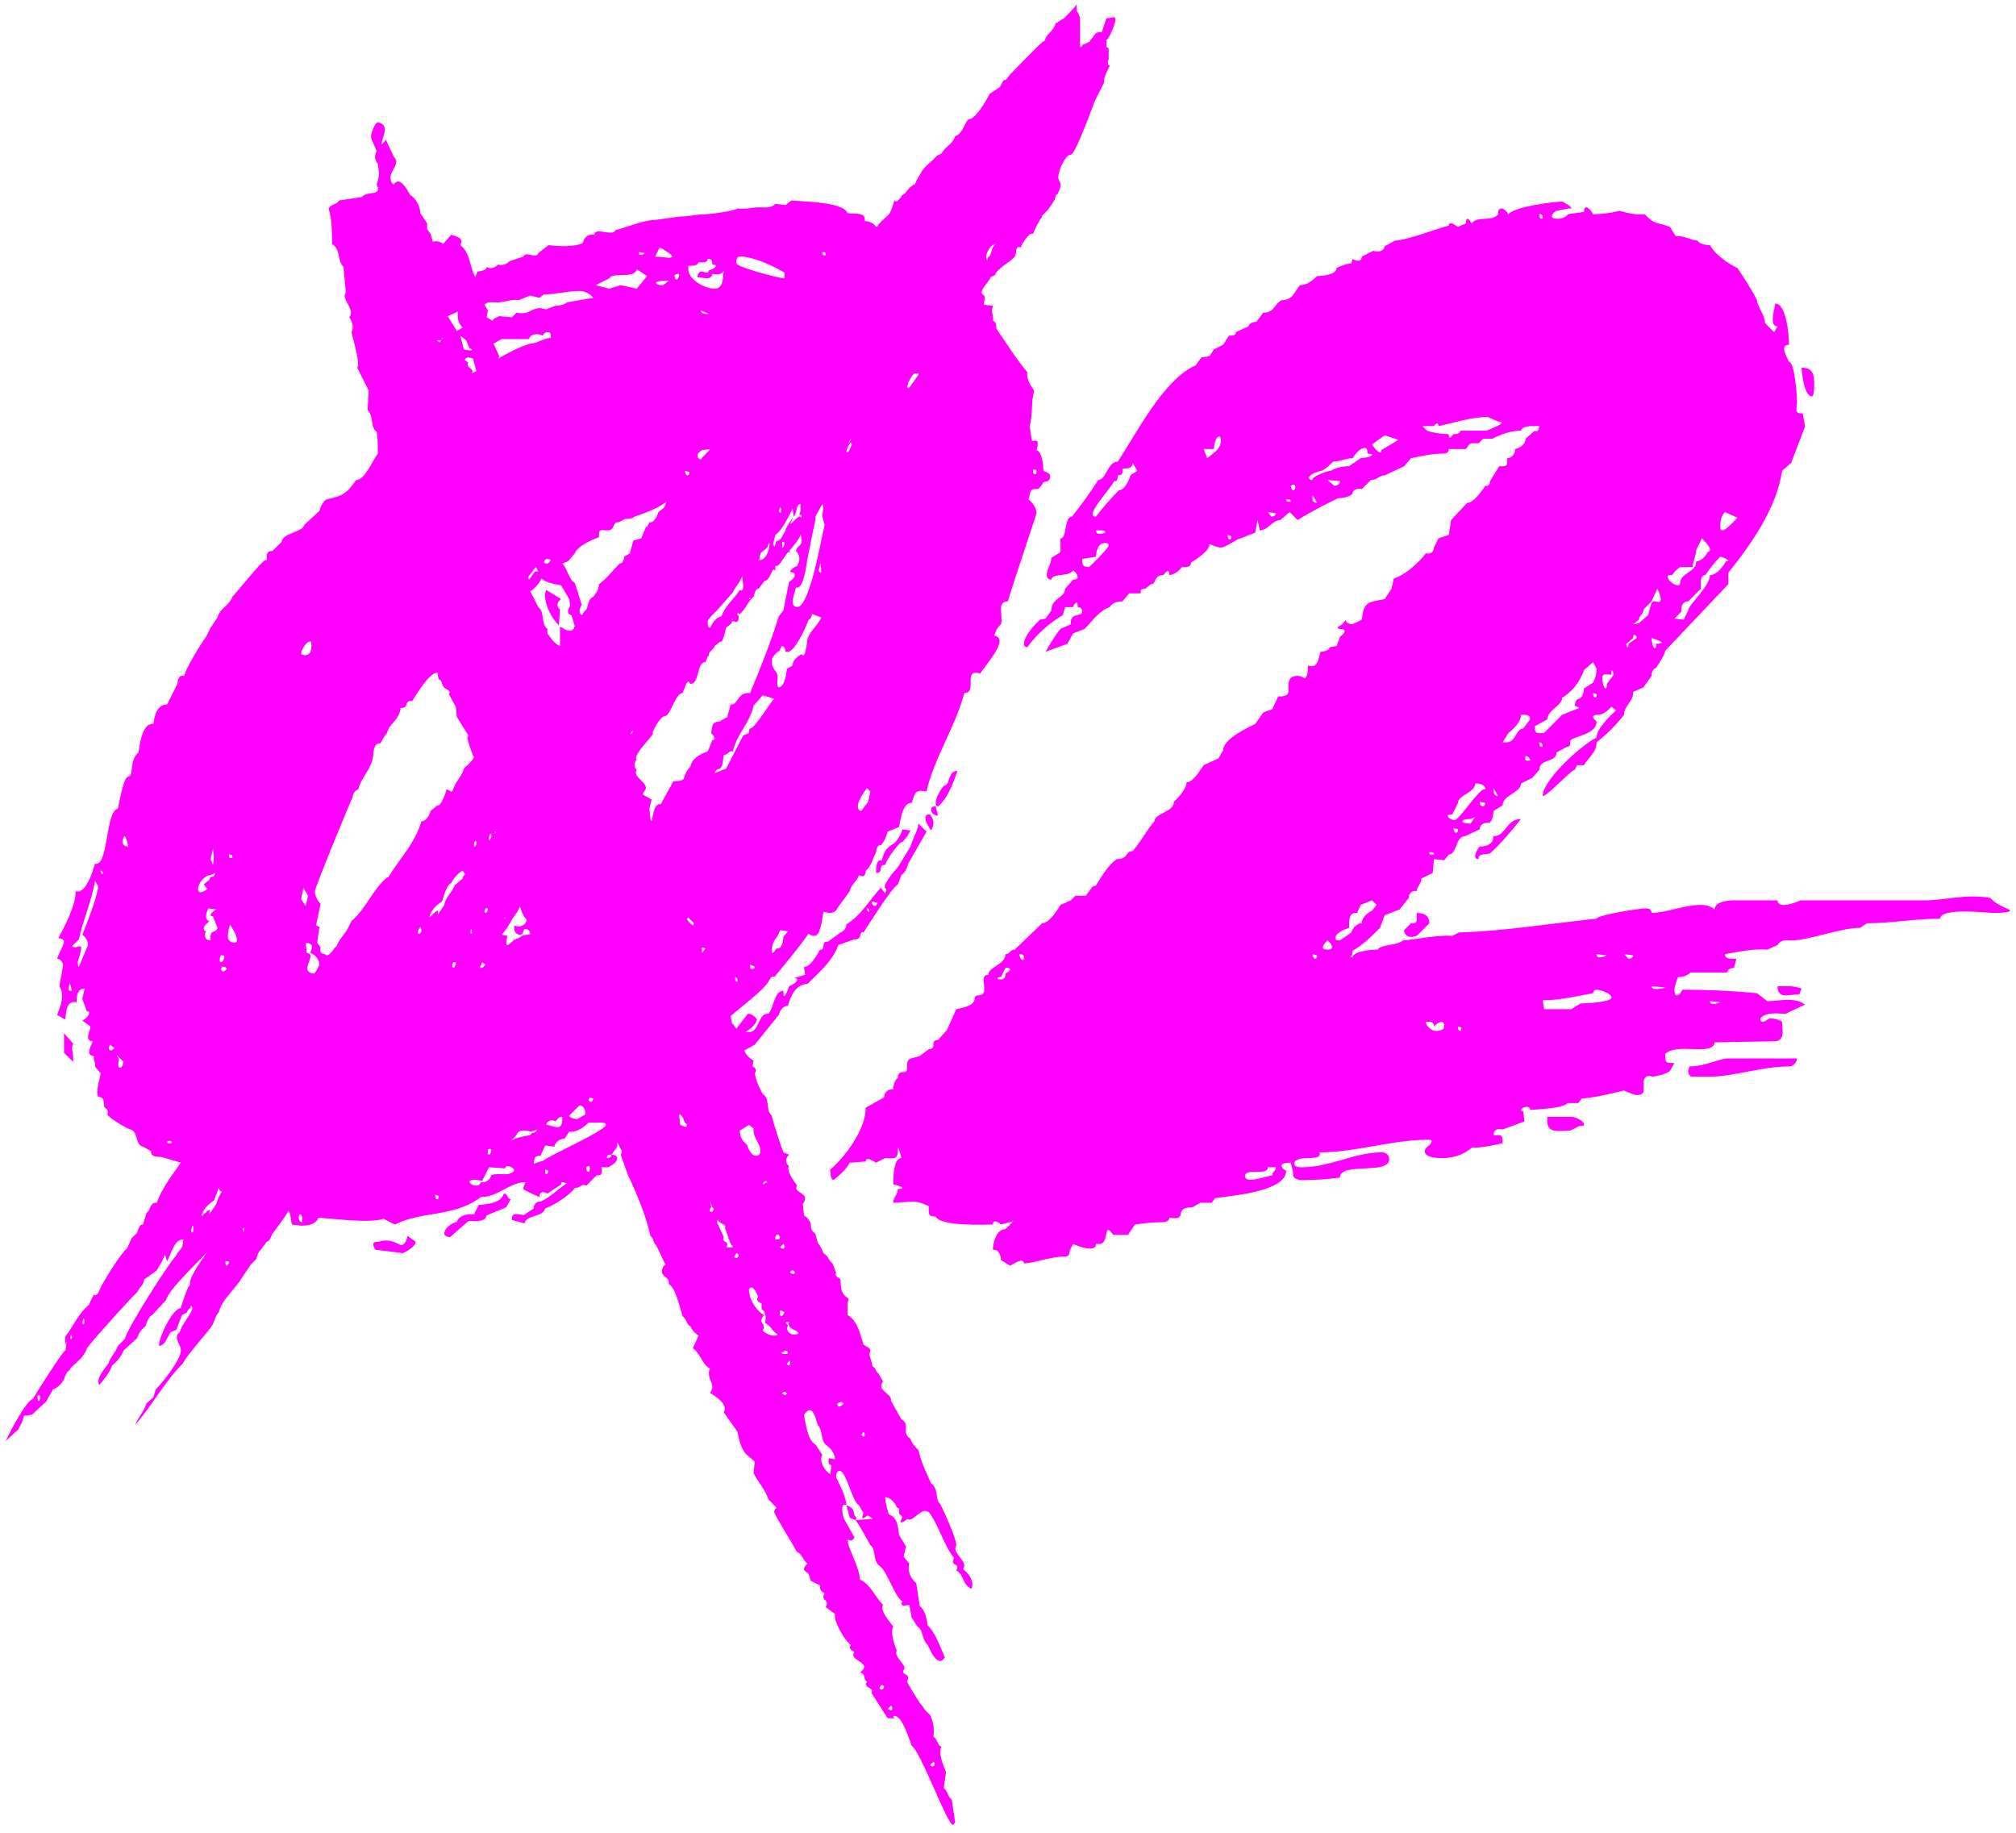 <?xml version="1.0" encoding="UTF-8"?> <svg xmlns="http://www.w3.org/2000/svg" width="220" height="200" viewBox="0 0 220 200" fill="none"><path d="M92.361 164.25C91.611 163.875 91.986 165.5 92.111 165.75L93.236 167.75C93.236 167.875 92.986 168.125 92.861 168.125L92.486 168C92.486 168.875 93.736 170.875 93.861 172.375C94.986 172.875 95.486 174.25 96.361 175.125C95.986 175.75 97.111 177 97.486 177.5C97.111 178.125 97.611 179.5 97.861 180.125C97.486 180.875 99.111 181.75 98.611 182.25C98.361 182.75 99.111 182.625 99.111 183.125L98.986 183.5C98.986 183.625 100.486 186.125 100.736 186.25C100.861 186.625 101.236 186.875 101.486 187.125C101.861 187.875 101.986 188.75 101.861 189.5C102.361 189.875 102.236 190.375 102.736 190.625C102.361 191.375 102.986 192.75 103.236 193.375L102.986 195.125C103.486 195.5 103.361 196 103.861 196.375L104.236 198.875C104.111 199 104.111 199.125 103.986 199.125C103.361 199.125 100.486 191.125 99.486 190.5C99.236 189.875 98.486 187.25 97.611 187.25H97.486C97.486 187.375 97.611 187.5 97.736 187.5H96.861L95.111 184.75C95.361 184.125 94.486 184.25 94.486 183.75L94.611 183.5C94.111 183.25 94.611 182.75 93.861 182.5C95.361 181.375 92.486 181.25 93.236 180.25C92.986 180.125 92.736 180 92.736 179.75L92.861 179.5C92.236 179.125 91.111 177.125 91.111 176.375V176.125L90.111 175.375C90.611 174.5 89.486 174.75 89.986 173.875C89.736 173.75 89.486 173.5 89.486 173.25V173L88.486 172.5L88.236 171.75C88.111 171.625 87.736 171.375 87.736 171.25C87.736 171 87.986 170.75 88.111 170.625C87.611 170.25 87.486 169.5 86.986 169.375C86.736 168.875 84.486 165.25 84.486 165C84.486 164.875 84.611 164.625 84.736 164.5L83.861 163.625C83.486 162.5 82.736 161.75 82.236 160.75L82.361 159.5L81.361 158.625C80.861 158 80.611 157 80.486 156.25L78.986 154.125C79.486 153.25 78.111 152.375 77.486 152C78.111 151.125 77.361 150.75 77.361 149.875C77.361 149.75 77.361 149.5 77.486 149.375C76.611 148.875 76.486 147.75 75.611 147.125L76.236 145.75C75.861 145.5 75.486 145.125 75.361 144.75C74.861 144.5 74.986 144 74.486 143.625C74.236 142.875 73.736 140.5 72.986 140.125C73.111 139.375 72.236 139.375 72.236 138.75C72.236 138.5 72.361 138.125 72.611 138L71.611 135.875C71.236 135.625 71.361 135.125 70.986 134.875C70.486 132.625 69.486 130.25 68.486 128.125L67.736 126L67.861 125.75V125.625L67.361 124.625V125.125L66.736 126C66.986 126 67.361 126.125 67.361 126.375C67.361 126.875 66.611 127.25 66.361 127.375H65.611C65.736 127.625 65.736 128.25 65.361 128.25H65.111L63.986 129.375C63.361 129.125 63.486 129.625 62.736 129.625C62.111 130.5 60.486 131.5 59.486 131.875C59.236 132.875 57.486 132.5 57.236 133.5L55.861 133.125C55.861 132.875 55.861 132.5 56.236 132.5C56.486 132.5 56.861 132.5 57.111 132.625L58.236 131.875C58.236 131.5 58.486 131.125 58.861 131.125H58.986C60.111 130.625 60.861 129.75 61.861 129.125L61.361 129C61.236 129 61.236 129.125 61.236 129.25L59.736 130.25C59.361 130 58.861 130 58.861 130.625C58.611 130.5 57.111 129.875 57.111 129.75C57.111 129.5 57.236 129.25 57.361 129C55.611 129 54.361 130.625 52.486 130.625C49.486 132.875 45.986 132.125 43.111 133.625L41.861 133C40.486 133.5 36.361 133 34.736 132.875C34.486 133.625 33.611 133.75 32.861 133.75L31.861 133.625C31.736 133.25 31.736 132.375 31.486 132.125C30.986 133 30.361 133.75 29.736 134.625C29.611 134.75 29.486 135.5 29.111 135.5L28.361 136.5C28.236 136.5 27.986 137.25 27.986 137.375L27.361 138L26.361 139.5C25.611 140.75 24.236 141.75 23.861 143.25C23.486 143.5 23.361 144.5 22.986 144.875C22.736 145.25 20.111 148.25 19.986 148.75C17.986 150.75 16.611 153.375 14.736 155.5C15.111 154.625 15.736 154 15.986 153.125L16.736 152.5L16.986 151.625C17.736 150.875 19.736 148.375 19.736 147.375C19.736 146.75 19.111 146.25 19.361 145.625L19.611 145.375C19.861 144.5 20.611 143.75 20.986 142.875C20.986 142.75 20.986 142.5 20.861 142.5C20.861 142.5 20.736 142.75 20.736 142.875C20.736 142.5 20.361 143.25 20.361 143.25L19.861 143.5L19.236 145.125L18.611 145.375L17.986 146.5C17.861 146.625 17.611 146.875 17.361 146.875V146.75C17.361 145.875 18.861 142.75 19.736 142.75C19.736 142.625 20.486 140.375 20.611 140.375C20.736 140.375 20.736 140 20.736 139.875C20.861 139.125 21.986 137.5 22.611 136.625C21.361 138 18.486 140.625 18.111 141.875L16.611 143.5C16.236 143.625 15.986 144.375 15.861 144.75C15.486 145 15.111 145.5 14.986 146L13.486 147.375C13.236 148 12.736 148.625 12.236 149C11.986 149.75 11.361 150.5 10.861 151.125C10.736 151 10.736 150.875 10.736 150.75C10.736 150.125 11.486 149.25 11.861 148.75C11.986 148.125 12.611 147.625 12.861 146.875L13.611 146.125C13.986 144.75 18.486 137.75 19.236 137C19.486 136.375 19.986 136.375 19.986 135.375C19.986 135.25 20.111 135.25 19.986 135.25C18.986 135.25 18.736 136.75 18.236 137.625L17.986 136.875C17.861 137.5 17.361 138.125 17.111 138.625L15.736 139.625C15.611 140.375 15.236 140.375 14.986 141C14.736 141.125 9.986 146.375 9.486 147.125C9.111 148.375 7.736 149 7.611 149.5C7.236 149.75 7.111 150.125 6.986 150.5C6.736 151 6.236 151.5 5.736 151.625C5.611 152.125 5.236 152.375 5.111 152.875L3.486 154.375L2.611 154.5C2.486 155.125 2.236 155.5 1.986 156L0.611 157.25C1.111 156.25 2.736 153 3.611 152.625C4.111 151.75 6.736 147.625 7.111 147.375C7.236 147.125 7.236 146.75 7.236 146.5V146.375L7.111 146.875V145.875C7.986 144.75 8.611 143.25 9.736 142.375C9.861 141.875 10.111 141.625 10.236 141.25C10.486 141.625 10.861 140.875 10.861 140.75C11.236 139.875 13.361 136.5 13.861 136.25L14.361 135.125L14.986 134.5C14.986 134.375 15.236 133.625 15.486 133.625H15.611L15.986 132.375L16.236 132.125C16.361 131.875 16.486 131.25 16.986 131.25H17.111C17.611 129.75 18.861 128.125 19.736 126.875L17.611 126.25C17.236 126.25 16.486 126.25 16.486 125.75V125.625L15.611 125.125C14.736 125 15.111 123.5 14.236 123.25C13.736 123.125 11.736 121.875 11.736 121.625C11.861 120.75 11.361 121.125 11.361 120.625C11.361 119.25 10.611 120.125 10.611 119.25C10.611 118.5 10.861 117.875 10.986 117.125L10.361 116.375C10.486 116 10.236 115.875 10.236 115.5V115.25C9.236 115.125 9.986 114.125 10.111 113.625C9.861 113.625 9.611 113.5 9.611 113.25C9.611 112.75 9.861 112.375 9.861 112L8.986 111.375C9.236 111.25 9.736 110.875 9.736 110.5C9.736 110.375 9.611 110.375 9.486 110.375L8.986 109L9.236 107.875C8.486 107.875 8.361 108.625 8.361 109.25V109.375C7.236 109.125 7.236 110.375 7.111 111.25L6.236 110.75C6.611 109.75 7.111 108.625 6.486 107.625L6.861 105.5C6.986 105.125 6.611 104.625 6.236 104.625C6.361 104.125 6.986 103.125 6.986 102.75C6.986 102.5 6.611 102.375 6.361 102.375C6.986 101.25 8.361 98.625 8.236 97.25C9.361 97.625 10.111 95.125 10.361 94.25C11.861 94.625 11.486 88.5 12.861 88.25C12.986 87.75 13.486 84.75 13.986 84.75C14.611 84.75 14.111 82.875 15.111 82.125C15.236 81.375 15.486 79 16.611 79H16.736C16.861 78.125 17.111 76.875 18.236 76.875L19.361 74.625C19.361 74.375 19.486 73.75 19.861 73.75H20.111C20.236 73 21.986 70.125 22.486 69.5L22.986 68.5L23.736 67.375C23.986 66.375 24.986 66.125 25.361 65.125C25.736 64.75 28.611 61.125 28.986 61.125H29.111V60.5C29.236 60.25 29.361 60.125 29.611 60.125H29.736L30.736 59.125C30.861 58.125 32.986 58.125 33.236 57.25L34.861 55.75C34.986 55.25 35.236 54.75 35.611 54.5C37.361 54.125 37.861 53.875 38.861 52.375C39.736 52.5 40.736 50.125 41.236 49.5C41.236 48.75 41.236 47.875 41.111 47.125C40.361 46.625 40.861 45.5 40.111 44.75L40.236 42.625L38.986 40.125C39.361 39.75 38.486 36.875 38.361 36.25C38.611 35.75 38.486 35.125 38.111 34.625C38.736 33.875 37.611 33 37.611 32.25L37.736 31.875L37.486 29.125C36.736 28.375 37.236 27.25 36.236 26.625C36.236 25.375 36.236 24 35.861 22.75C36.111 22.25 36.736 22.375 36.986 21.875L39.486 21.5C40.111 20.75 41.736 21.5 41.111 20.125C41.236 19.75 41.361 19.25 41.361 18.875L41.236 17.875C40.861 17.5 40.861 16.875 41.111 16.5C40.986 16.125 40.486 15.25 40.486 14.875C40.486 14.625 40.861 13.375 41.236 13.375C41.611 13.375 41.986 13.625 41.986 14.125C41.986 14.5 41.861 14.875 41.736 15.25L41.611 15.75C41.736 15.75 41.986 15.375 42.111 15.25L42.986 17.125C43.111 17.25 43.236 17.375 43.236 17.625C43.236 18.25 42.611 18.75 42.611 19.375C42.611 19.75 42.736 20 42.986 20.125C43.611 19.125 44.486 20.75 44.736 21.25C45.361 21.625 45.861 22.5 45.861 23.25L46.611 24.375V25L46.986 25.5L47.236 26.375C47.611 26.25 48.111 26.375 48.361 26.625L49.236 25.625C49.611 25.75 50.361 25.875 50.361 26.375L50.236 26.75C51.361 27.625 51.236 29.125 51.861 30.25L52.111 29.625C52.361 29.625 53.111 29.5 53.111 29.125C53.486 29.375 53.986 29.25 54.361 28.875C54.736 29 55.236 28.875 55.611 28.5L57.111 28C57.111 27.875 57.361 27.75 57.486 27.75C57.861 27.75 58.611 28.125 58.736 27.625L59.861 26.75C60.736 26.875 62.736 27 63.611 26.5C63.736 25.875 64.236 25.5 64.861 25.625C64.861 25.25 65.236 25.25 65.486 25.25C65.736 25.25 67.111 25.625 67.111 25.125C68.236 24.875 70.236 24 71.486 24L74.236 23.625C75.236 23.625 76.111 23.375 76.986 23.375C77.611 23.375 80.236 23 80.486 22.75C81.361 22.875 81.986 22.625 82.861 22.625C83.486 22.625 84.111 22.75 84.611 22.25L85.736 22.375L86.361 21.875C87.486 22 91.986 22 92.486 23.25C92.986 23.375 94.361 23.125 94.361 23.875V24.125C94.861 24.125 95.361 24.375 95.611 24.75C95.736 24.75 95.861 24.625 95.861 24.5C97.111 23.125 96.986 23.875 97.611 21.875L97.861 22L98.361 21.5C98.236 21.375 98.736 21.125 98.736 21.125L99.236 20.5L99.736 20.125C99.861 20.25 99.986 19.75 99.986 19.75L100.486 18.875C100.861 18.125 101.736 17.625 102.236 17L102.736 16.75C103.236 15.875 103.861 15.875 104.236 14.875C105.236 14.5 105.361 12.875 105.861 13C106.611 12.75 107.611 11 107.986 10.25L109.111 9.5C109.236 9.375 109.486 8.5 109.736 8.75L110.236 8.125C110.236 8.125 113.361 4.875 113.861 4.5C113.986 4.625 114.111 4.125 114.111 4.125C114.361 3.625 114.861 3.5 115.236 2.5H115.361L115.486 2.375L116.111 2C116.236 1.875 117.236 0.875 117.486 0.5V1.25C117.611 1.125 117.736 1.75 117.861 1.875V5.125C118.111 5.125 118.111 4.875 118.236 4.75V4.875L118.986 4.5V4.375C119.611 3.75 119.361 3.5 120.236 3.5L120.736 2L121.611 1.875C121.736 2 121.736 2 121.736 2.125C121.736 2.5 121.111 4.125 120.736 4.375V5.125L120.986 5.25V6.5C120.861 6.625 120.861 7 120.986 7.125H121.111C120.986 7.5 120.361 8.5 120.486 9L119.486 11C119.361 11.25 117.361 16.875 116.861 16.875C116.236 16.875 115.486 18.625 115.486 19.375C115.486 19.875 116.111 19.875 115.361 21.25H115.236L115.111 21.75C114.736 22.375 114.361 23 113.736 23.5V23.625C113.361 24.125 112.986 24.875 112.736 25.5H112.486C111.986 25.875 111.611 26.5 111.361 27C110.736 26.75 110.986 27.625 110.736 28C110.236 28.625 109.236 29 108.611 29.875V30L108.111 30.25C107.861 30.875 107.111 31.375 107.111 32L107.486 32.375L107.361 33.25L108.361 33.375C108.111 34.125 108.361 34.125 108.361 34.625V35C108.736 35.125 108.736 35.625 108.736 35.875C109.861 37.5 110.861 39.125 112.111 40.625C111.986 41.375 112.486 42.125 112.861 42.625C112.486 43.875 112.736 45.25 112.361 46.5L112.611 48.125C112.736 48.125 113.236 48 113.236 48.25C113.236 48.625 113.236 48.875 113.111 49.125C113.736 49.25 113.861 50.875 113.861 51.375C114.111 51.5 114.611 51.625 114.611 52C114.611 52.25 114.486 52.375 114.361 52.5L113.861 52.625C113.736 52.875 113.486 53.25 113.236 53.375C112.236 53.25 112.486 53.875 112.236 54.5C112.736 54.875 113.111 55.5 113.111 56C113.111 56.125 110.236 64.625 109.986 65.625C109.361 65.625 109.236 66 109.236 66.5C109.236 67 109.361 67.625 109.236 68.125C108.861 68.375 108.611 69 108.486 69.375C110.361 69.625 107.236 72.875 106.986 73.5C104.986 72.875 106.736 75.625 105.236 75.625C104.236 79.375 101.861 82.875 101.111 86.375C99.861 86.125 99.861 86.5 99.486 87.625C98.486 87.5 98.236 89.625 98.111 90.25L96.861 90.75C96.736 91.25 96.486 91.875 96.111 92.25C95.736 92.125 95.611 92.75 95.611 93C95.236 93.625 95.111 94.5 94.486 95C94.486 95.25 94.361 95.625 94.111 95.625L93.736 95.5C93.486 96.25 92.861 96.5 92.736 97.25L91.361 99.125C91.236 99.5 90.861 99.625 90.486 99.625L89.861 99.5C89.736 100 89.611 102.125 88.861 102.125C88.611 102.125 88.361 102 88.236 101.875C87.111 103.5 85.736 105.125 84.486 106.625C84.236 106.375 83.986 106.875 83.861 107.125C83.111 108.25 80.861 109.875 79.736 110.875L79.861 111.625L80.361 112.25L81.611 110.625C81.986 110.625 82.361 110.875 82.611 111.25C82.486 111.875 81.736 112.375 81.361 112.625H81.736C82.861 112.625 82.736 110.625 83.736 110.625H83.861C84.486 109.875 84.486 108.125 85.486 108.125V108.25C85.486 109.375 85.986 108 86.111 107.625C86.361 107.5 86.986 107.25 86.986 106.875C86.986 106.75 86.736 106.75 86.611 106.75L87.861 106.375L87.736 105.5C88.361 105.625 89.236 104.125 89.486 103.625C90.111 103.75 89.611 102.75 90.236 102.75H90.361L91.736 101.75C92.111 101.625 92.361 101.25 92.361 100.875C93.986 99.875 94.861 98.25 96.111 96.875L96.611 97.5L96.736 97C95.986 96.875 97.736 94.875 97.986 94.625L99.361 92.375C99.611 91.5 100.111 90.75 100.236 89.875L101.111 90.75L99.111 94.25C98.986 94.75 98.736 95.25 98.361 95.5L97.986 96.5C97.111 97.125 94.986 100.625 94.236 101.75C93.736 101.5 94.111 102.5 93.361 102.5H93.236L91.486 103.125C90.861 104.875 89.361 106.125 88.111 107.375C86.861 107.375 86.236 108.75 85.986 109.75C85.486 109.75 85.111 110.25 84.986 110.75L82.361 114L81.236 114.625C81.361 115.125 81.861 115.5 82.236 115.75L82.111 116.375C82.236 116.375 82.486 116.625 82.486 116.75C82.486 116.875 82.486 117 82.361 117.125C82.486 117.875 82.861 118.75 83.236 119.375C84.111 120 83.486 121.125 84.236 121.75C84.236 122.125 85.361 125.5 85.486 125.75L86.111 126C85.736 126.375 85.611 126.875 86.111 127.25C85.736 127.75 86.736 129 86.986 129.375C86.861 129.5 86.861 129.75 86.986 129.875C87.236 130.125 87.861 130.375 87.861 130.75C87.861 131 87.736 131.25 87.611 131.375L87.736 132.625C88.111 132.875 88.486 133.25 88.486 133.75C88.486 134.125 88.611 134.375 88.986 134.625L89.236 135.625C89.486 135.875 89.736 136.375 89.861 136.75C90.486 137.125 90.361 137.5 90.861 137.875L91.236 138.875C90.986 139.375 91.736 139.375 91.736 139.75C91.736 141.75 92.611 141.375 92.611 141.875L92.486 142.125V143.5C93.611 144.125 93.861 145.625 94.236 146.75C94.486 146.875 94.986 147.125 94.986 147.375L94.861 147.75L95.236 149.125C95.611 149.25 95.486 149.625 95.861 149.875L96.361 150.75C95.611 151.75 97.236 152 97.236 152.75V152.875L98.361 154.875C98.611 155 98.861 155.25 98.861 155.625C98.861 156.25 98.736 156.625 99.361 157C99.486 157.5 99.861 157.875 100.236 158.25C100.486 159.5 101.111 160.75 101.611 161.875C102.486 162.5 101.986 163.625 102.611 164.125C102.986 164.875 104.361 167.875 104.361 168.625C103.861 169.375 105.236 170.125 105.236 170.875L105.111 171.25C105.611 171.625 106.111 172.25 106.111 172.875C106.111 173 106.111 173.25 105.986 173.375C104.986 172.875 105.236 171.875 104.361 171.375C104.736 170.625 103.986 170.875 103.986 170.375L104.111 170C102.986 168.625 102.486 166.5 101.361 165L100.986 164.875C100.236 164.875 99.611 166.125 98.986 165.75C98.861 165.875 98.611 166.125 98.361 166.125C98.111 166.125 98.486 165.625 98.486 165.5C98.361 165.375 98.111 165.25 98.111 165.125C98.111 164.75 98.236 164.625 97.861 164.5C97.736 164 97.111 163.375 96.611 163.375V163.5C96.611 164 96.861 164.75 96.986 165.25C97.986 165.625 97.986 166.625 98.111 167.5L98.861 168.75L98.611 169.875L99.236 170.625C98.986 171.375 99.361 172.25 99.986 172.75L100.361 175.25C100.986 175.75 101.111 176.625 101.236 177.375C101.986 178 102.736 180 103.111 180.875C102.986 181 102.861 181.25 102.611 181.25C101.986 181.25 101.486 180 101.236 179.5C100.611 179 100.736 177.75 100.111 177.5L99.486 176.5L99.236 175.125C99.111 175.125 98.361 175.375 98.361 175L98.486 174.75C97.611 174.25 96.861 171.5 95.986 170.875C95.236 170.375 95.611 169 94.986 168.625C94.486 167.75 93.986 166.75 93.361 165.875L92.736 165.625L92.361 164.25ZM35.486 104.125L35.611 104.25C36.111 104.25 36.361 103.5 36.736 103.25C36.861 102.75 37.611 101.875 37.861 101.5L38.361 100.5C39.986 99.125 40.611 97.125 42.236 95.75H42.361C43.736 93.5 45.236 92.125 45.986 89.625C46.486 89.625 46.861 89 46.986 88.5L47.736 87.875C48.111 88.125 48.736 86.25 48.736 86.125L49.236 86.375H49.361C49.486 86 49.736 85.375 49.986 85.125C50.236 84.625 50.486 84.5 50.611 83.875C50.986 83.5 51.486 83.125 51.736 82.625C51.611 82.625 50.986 80.625 50.986 80.5L51.111 80.25L49.861 78.25L49.736 77.125L48.986 75.75C49.236 75.5 48.861 75.25 48.611 75.125C48.111 74.875 48.361 74.25 47.861 74.125L47.736 73.375C46.736 73.5 45.486 75.75 44.986 76.5C44.111 76.375 44.611 77.25 43.861 77.25H43.736C43.486 78.75 42.486 78.875 42.236 80C41.861 80.375 41.736 80.75 41.486 81.125C40.861 81 40.736 82 40.736 82.375C40.611 83.875 39.361 84.875 39.111 86.125C38.736 86.25 38.486 86.625 38.486 87C38.361 87.125 34.361 96.875 34.361 97.25C34.361 97.75 34.611 98.25 34.986 98.625L34.486 101L34.861 101.125L34.611 102.875L34.986 103.375C34.861 103.75 34.986 104.125 35.486 104.125ZM80.486 67.125C80.736 67.125 80.611 67.875 80.361 67.875C80.236 67.875 79.736 67.625 79.861 68L79.236 68.5C79.111 69 78.861 70.25 78.611 70L77.986 70.5C77.986 70.75 77.361 71.125 77.361 71.375C77.361 71.5 77.361 71.625 77.236 71.625L76.986 72.25C75.986 72.25 76.361 74.625 75.361 74.625C75.236 74.625 75.236 74.375 75.111 74.375C74.986 74.375 74.736 74.875 74.736 75L74.486 75.625C73.736 75.625 73.111 78.125 72.611 78.125C72.111 78.125 71.361 79.5 71.236 79.875V80.125L70.736 80.75C70.861 80.625 68.986 82.625 69.486 82.875C69.361 83 69.236 83.25 69.236 83.5C69.236 83.75 69.361 83.875 69.486 84C68.986 84.75 70.486 85.25 70.486 86C70.486 86.25 69.986 86.625 70.236 86.75L71.111 87.25L70.861 88.25L70.986 89.375L71.111 89.625C71.236 89.125 71.361 87.75 71.986 87.75H72.111L73.486 85.25C73.861 85.25 74.361 85.25 74.611 85C74.736 84.5 74.986 84 75.361 83.625C75.486 82.75 76.486 82.25 77.236 82L77.736 80.75C77.861 80.75 77.986 80.75 77.986 80.625C77.986 80.375 77.736 80.125 77.611 80C77.736 79.375 77.611 78.75 78.486 78.75L79.361 78.25L79.736 76.875C80.486 77 80.486 75.625 81.611 75.625H81.861C82.986 72.875 84.111 70.125 84.986 67.25L85.486 66.625L86.111 63.5C86.361 63.375 86.736 63 86.736 62.75C86.736 62.375 86.236 62.5 86.236 62.375C86.236 62.125 86.736 61.875 86.986 61.75C87.111 61.5 87.236 61.25 87.236 61C87.236 60.625 87.111 60.375 86.861 60.125C86.986 59.5 87.486 59.625 87.486 59L87.361 58.25C87.486 58.5 86.361 59.875 86.111 60.125C86.236 60.25 86.111 60.375 85.986 60.25L85.111 61.5L84.861 61.75H84.611V62.25L84.361 62.125C84.236 62.375 83.861 63.375 83.486 63.375C83.361 63.375 82.861 64.25 82.736 64.25C82.486 64.25 82.361 64.625 82.236 65.125C81.611 65.625 81.361 66.5 80.736 67C80.611 67.125 80.611 66.875 80.611 66.875H80.486V67.125ZM61.986 61.25L61.361 61.5C61.986 62.125 61.986 63.125 62.736 63.625L63.486 66C63.236 66.375 63.111 66.875 63.486 67.125L63.861 66.625C64.111 66.5 64.111 66 64.236 65.75C64.361 65.125 64.861 65.25 64.986 64.75C65.236 64.625 65.361 64 65.361 63.75C66.236 63.125 66.861 62.25 67.611 61.5C67.986 61.5 68.111 61 68.111 60.75L68.736 60.375L69.111 59L69.986 58.75L70.486 57.5H70.611L70.861 57C71.361 57.125 71.736 56.25 71.861 55.875L72.486 55.375L72.736 54.75C71.736 55.5 70.361 56 69.236 56.375C68.986 56.625 68.486 56.625 68.236 56.625L67.486 57C66.861 56.875 67.111 57.875 66.361 57.875C65.486 57.875 65.361 57.625 65.361 58.625C64.611 58.875 62.986 59.625 62.736 60.375L61.986 61.25ZM59.111 63.125C58.861 63.625 58.361 64.25 57.861 64.5L58.736 66.25C59.486 66.75 58.986 68.125 59.736 68.625V69.125C60.111 69.625 60.486 70.25 61.111 70.5V68.375C61.611 68.625 62.111 69.125 62.611 68.625C62.611 68.5 62.611 68.375 62.736 68.375L62.361 67.125C62.236 67.125 61.986 67 61.986 66.75C61.986 66.5 62.111 66.25 62.236 66.125L62.111 65.375L61.236 63.875C60.611 63.75 59.611 63.625 59.111 63.125ZM54.236 33C53.861 33 53.111 32.875 52.861 33.25L53.236 33.875L53.111 34.625L53.736 35C53.861 34.75 54.236 34.625 54.486 34.5L55.861 34.625L56.361 34.125C57.861 34.375 57.861 33.625 58.986 33.625L59.611 33.75L60.611 33.375C60.986 33.375 61.611 33.25 61.861 33L64.736 32.5C64.361 32 63.736 31.75 63.236 31.75C61.986 31.75 60.611 32.125 59.361 32.125L58.861 32.5L57.861 32.25L56.611 32.75C55.736 32.625 55.111 33 54.236 33ZM89.861 55.25L89.736 55L88.986 56.375C88.986 56.875 88.861 57.375 88.736 57.875L88.111 61C87.986 61.625 87.736 64.125 86.986 64.125H86.861C86.736 64.625 86.486 65.25 86.486 65.75C86.486 66 86.736 66.25 86.986 66.25C88.236 66.25 89.361 60.25 89.986 57.25L89.736 56.375L89.861 55.25ZM88.611 67C88.611 67.125 88.486 67.625 88.236 67.625C87.986 68.375 86.736 71.125 85.986 71.125H85.736C85.736 71 85.611 70.5 85.361 70.5C85.236 70.5 85.111 70.875 85.111 71C84.736 71.125 84.486 71.5 84.236 71.875V72.375C84.236 73 84.861 73.25 84.861 73.875C84.861 74.125 84.736 75 84.986 75C85.611 75 85.861 73.375 85.861 73L86.486 72.625C86.486 72.125 86.986 71.625 87.486 71.375C87.861 72.125 88.111 69.875 88.111 69.75C88.361 68.875 89.361 68.125 89.611 67.375L88.611 67ZM64.236 122.5C63.736 123 62.986 123.5 62.361 123.5H62.111L61.611 124.25C61.111 124.25 60.611 124.625 60.486 125.125L59.486 125L58.986 126.125C58.236 126.125 58.361 126.375 58.236 127L59.361 126.625C59.361 126.375 66.111 123.375 66.111 122.75C66.111 122.5 65.736 122.5 65.611 122.5H64.236ZM54.986 130.25C55.486 130.25 55.236 130.75 55.736 130.875L55.236 131.75L53.111 132.625C52.986 133.25 52.236 133.25 51.736 133.25H51.111L49.111 135C48.861 135 48.486 134.875 48.486 134.625C48.486 134 49.361 133.375 49.861 133.375C49.986 132.75 50.736 132.5 51.361 132.5H51.736L52.236 131.5C53.111 131.375 54.611 131.375 54.986 130.25ZM90.611 160.875L90.736 159.875C90.361 159.875 90.361 159.375 90.486 159.125L91.111 159.25C91.111 158.625 90.736 158.125 90.236 157.75C89.486 157.25 89.861 156.125 89.236 155.5C89.111 155.125 88.861 153.875 88.361 153.875C88.111 153.875 87.861 154.25 87.736 154.375C87.861 155 88.111 157.25 88.986 157.625L89.736 158.75C89.361 159.5 89.986 160.5 90.611 160.875ZM79.986 82C79.486 81.875 79.486 82.375 78.986 82.375C78.736 84.75 78.361 83.375 77.986 84.375L79.236 83.875L81.111 80.25L81.736 80C81.736 80 81.736 79.5 81.861 79.5C82.361 79.5 83.986 76.75 84.486 76.25L83.236 75.875L82.236 77C81.861 78.875 80.361 80.125 79.986 82ZM77.236 28.25C77.236 28.75 76.486 28.625 76.236 28.625C76.111 29 75.611 29 75.361 29H75.111V29.375C75.111 30.5 76.861 31.5 77.986 31.5C78.986 31.5 78.861 30.25 78.986 29.5C78.861 30 78.111 30 77.736 29.875C77.736 30.25 77.361 30.375 77.111 30.375L76.111 30.25C76.111 30 76.236 29.625 76.611 29.625C76.861 29.625 77.236 30 77.361 29.5C77.486 29.5 78.111 29.25 78.111 29C78.111 28.875 77.861 28.875 77.736 28.875C77.736 28.625 77.736 28.25 77.361 28.25H77.236ZM54.736 37L53.861 37.5L54.486 38.875L54.361 39.125C55.486 38.5 56.611 37.875 57.861 37.5C58.611 37.5 59.361 36.875 60.111 36.875V36.625C60.111 36.375 59.986 36.25 59.861 36.25C59.486 36.25 59.361 36.375 59.236 36.625C58.736 36.375 57.861 36.375 57.736 37H54.736ZM69.486 29.375C69.236 30.5 66.861 29.625 66.486 30.375L64.986 31.125L66.486 31.5L67.736 31.125L69.486 31.5L70.611 30.125L69.486 29.375ZM80.736 28C80.361 28 80.361 28.375 80.361 28.75C80.361 29.125 84.986 30.375 85.611 30.375V29.75C84.361 29 82.236 28 80.736 28ZM92.361 164.25C93.611 164.75 92.861 165.125 93.486 165.625L93.361 165.875L95.236 165.75L94.736 165.375C94.611 165.375 94.111 165.875 94.111 165.625C94.111 165.5 94.111 165.25 94.236 165.125L93.736 164.25C92.986 163.875 92.361 160.5 91.611 160.5C91.361 160.5 91.236 160.875 91.236 161.125C91.236 161.375 92.236 162.875 92.361 164.25ZM10.361 96.125C10.111 98 8.986 100.625 8.611 102.5L7.861 103.25C7.986 103.375 8.111 103.375 8.236 103.375C8.361 103.375 8.861 103.125 8.861 103.375C8.861 103.875 8.611 104.5 8.486 105C8.486 105 8.486 105.5 8.611 105.5L9.611 103.125C9.611 102.75 9.361 102.25 8.986 102C9.486 100.75 10.486 98.25 10.736 96.75L10.361 96.125ZM56.111 101C56.736 101.25 57.361 101 57.486 100.375C57.111 100 56.861 99.375 56.736 98.875C56.736 99.25 55.861 100.25 55.861 100.375C55.486 101 55.236 101.5 54.736 102L55.361 102.125C55.361 102.25 55.111 103.125 55.361 103.125C55.611 103.125 56.111 102.375 56.611 102.375C56.861 102.125 57.236 102 57.611 102C57.736 102 57.861 102 57.861 101.875C57.861 101.625 57.611 101.375 57.361 101.375C56.986 101.375 57.236 102 56.736 102C56.361 102 56.111 101.625 56.111 101.375V101ZM44.486 134.875L45.361 135.5C45.361 136 44.486 136.5 43.986 136.75L40.986 136.375C40.861 136.25 40.736 136 40.736 135.75C40.736 135.5 41.111 135.5 41.361 135.5C41.611 135.375 41.861 135.375 42.236 135.375C42.736 135.375 43.236 135.625 43.736 135.875C44.236 135.875 44.361 135.25 44.486 134.875ZM82.236 123.125L81.736 122.75L80.736 123.375C80.736 124 80.986 124.5 81.486 124.875C81.611 125.25 81.986 126.125 82.486 126.125C82.861 126.125 82.986 125.875 82.986 125.625C82.986 124.75 82.236 124.25 82.236 123.375V123.125ZM59.611 64.375L61.236 65.375C60.861 65.625 60.611 66.125 61.111 66.5L60.986 68.25C60.236 67.5 59.486 66.125 59.486 65C59.486 64.875 59.486 64.625 59.611 64.375ZM78.111 66.75C78.236 66.625 77.611 67.125 77.236 67.75V68C77.236 68.125 77.236 68.5 77.486 68.5C77.736 68 78.111 67.375 78.736 67.25C79.111 66.125 80.111 65.375 80.736 64.375C81.111 64.625 81.111 64 81.111 63.875L80.986 62.875C80.736 63.625 80.236 64 79.986 64.625L78.111 66.75ZM95.611 95.25V95C95.611 94.75 95.611 93.875 96.111 93.875H96.236C96.486 92.875 96.736 92.5 97.611 92C97.986 91.625 98.361 91 98.486 90.5L99.361 90.625C99.111 91.125 98.861 91.5 98.486 91.875C98.236 91.75 96.736 93.75 96.611 94.375C95.736 94.375 96.486 95.25 95.611 95.25ZM83.361 143.5C82.736 144.375 83.361 144.25 83.361 144.875L83.236 145.25C83.611 145.5 83.986 145.75 84.486 145.75C84.611 145.75 84.736 145.75 84.861 145.625C84.236 145.25 84.111 144.625 83.486 144.375C83.611 143.875 83.611 143.125 83.111 142.875V142.25C82.861 142.125 82.611 142 82.611 141.75L82.736 141.5C82.611 141.25 82.361 140.5 81.986 140.5C81.861 140.5 81.736 140.625 81.736 140.75C81.736 141.75 82.486 143 83.361 143.5ZM52.611 128.875C52.236 128.75 51.611 128.625 51.236 128.875C51.236 129.25 51.736 129.375 51.986 129.375C52.236 129.375 52.361 129.25 52.486 129C52.986 129.125 53.486 128.75 53.611 128.25C53.861 128.125 54.236 128.125 54.486 128.125C54.986 128.125 55.736 128.25 56.111 127.75C56.111 127.5 55.736 127.25 55.361 127.25C55.236 127.25 55.111 127.375 55.111 127.5L53.361 127.375L52.611 128.875ZM46.861 100.125C46.986 100 47.611 99.375 47.736 99.375C47.861 99.375 47.736 100 47.736 99.875L48.486 98.75C48.611 97.875 49.361 97.375 49.611 96.625L50.486 95.875C50.361 95.75 50.736 95.5 50.736 95.375L50.486 95C49.986 95.25 49.486 95.875 49.236 96.375C48.736 96.5 48.361 98 48.236 98.375C47.611 98.75 46.986 99.375 46.861 100.125ZM104.486 84.125C104.111 85.25 103.361 87.25 102.361 88C102.236 88 102.111 87.875 102.111 87.625C102.111 87 102.611 86.25 102.986 85.75C103.736 85.75 103.361 84.125 104.486 84.125ZM22.736 99.125C22.611 99.375 22.486 99.75 22.486 100C22.486 100.25 22.611 100.5 22.861 100.5C22.611 100.75 22.236 101 22.236 101.375C22.236 101.5 22.361 101.625 22.486 101.625C22.236 102.125 22.361 102.625 22.986 102.625C22.861 101.25 23.486 102 23.736 101.25L23.236 100C23.236 100 22.986 100 22.986 99.875C22.986 99.625 23.361 99.375 23.611 99.25L22.736 99.125ZM87.361 55C86.861 55 86.986 56 86.611 56.375L86.486 55.5C86.111 56.25 85.361 57.875 84.611 58.375L84.361 59.375L84.486 59.625C84.611 59.625 84.611 59.25 84.736 59C84.861 59.125 85.111 58.875 85.236 58.75L85.736 57.875V57.75L85.861 57.5L86.486 56.5V56.625L86.236 57.125C86.361 57.25 86.986 56.375 87.236 56.375C87.361 56.375 87.486 56.625 87.486 56.25C87.486 56.125 87.236 56.25 87.236 56.125L87.361 55.75V55ZM33.861 104C34.111 103.25 34.236 103 33.361 102.875L33.486 104C34.736 104.125 32.486 106 34.236 106.25C34.486 106.125 34.736 105.5 34.861 105.25C34.861 104.75 34.361 104.125 33.861 104ZM6.986 112.75L7.986 113.875C7.736 114.375 7.986 114.875 7.986 115.5V115.875L6.986 114.875V112.75ZM85.111 101.5C84.861 102.5 84.236 102.5 84.236 103.75V104C84.486 104 84.611 103.625 84.736 103.5C85.361 103.625 85.486 102.625 85.486 102.25L85.986 101.625L85.111 101.5ZM94.611 86C94.236 86.5 93.611 87.375 93.611 88C93.611 88.25 93.736 88.5 93.986 88.5L94.736 87.5L94.986 86.375L94.611 86ZM63.236 120.625L62.111 121.75C62.111 122 62.861 122.125 62.986 122.125L63.861 121.625V121.375C63.861 121 63.611 120.625 63.236 120.625ZM21.986 132.75C22.111 132.625 22.736 132 22.861 132V132.5L23.611 131.375C23.736 130.875 23.986 130.375 24.236 130C23.986 130.125 23.861 129.625 23.861 129.625L23.736 130L23.361 131C22.736 131.375 22.111 132 21.986 132.75ZM78.236 133.375L78.986 135C78.736 135.625 79.361 135.375 79.361 135.75C79.361 135.875 79.361 136 79.236 136.125H79.986C79.986 136 79.861 135.875 79.736 135.75L79.111 134C79.361 133.5 78.361 133.625 78.361 133L78.236 133.375ZM48.861 34.5L49.861 36.125L50.486 35.75C49.986 35.25 49.861 34.625 49.986 34L48.861 34.5ZM22.986 95.5C22.361 95.5 21.611 96.375 21.611 97C21.611 97.25 21.736 97.375 21.861 97.375C22.111 97.375 22.486 97.125 22.611 97L22.236 96.5L22.861 96C22.986 95.375 23.361 96 23.486 95.25L22.986 95.5ZM25.111 100.875C24.986 101.25 24.861 101.75 24.861 102.25C24.861 102.625 25.236 102.875 25.611 102.875C25.736 102.875 25.861 102.75 25.861 102.625C25.861 102 25.361 101.375 25.111 100.875ZM71.986 27L71.486 28L72.986 28.125C72.986 28.125 73.361 28.125 73.361 28C73.361 27.75 72.236 27.125 71.986 27ZM59.611 122.75C59.986 122.75 60.361 123 60.861 123C61.361 123 61.361 122.375 61.361 122C61.361 121.875 61.361 121.875 61.236 121.875C60.986 121.875 60.736 122.25 60.611 122.375C60.236 122.125 59.736 122.25 59.611 122.75ZM32.861 71.375L33.236 71.5C33.861 71.5 33.986 71 33.986 70.5C33.986 70.25 33.986 70 33.861 70C33.361 70 32.861 71 32.861 71.375ZM57.986 123.5C57.486 123.375 56.611 123.125 56.361 123.875L55.736 124.5C56.361 124.125 57.111 124 57.861 123.875C58.111 123.375 58.361 123.875 58.611 123.25L57.986 123.5ZM51.111 39.5C50.736 40.25 51.861 40.125 51.486 40.75L51.986 40.5L51.611 39.125L51.111 39C50.986 39 50.736 39.125 50.736 39.25C50.736 39.375 50.986 39.5 51.111 39.5ZM101.486 88.875C101.736 89.125 101.861 89.5 101.861 89.875C101.861 90.125 101.736 90.375 101.611 90.625C101.361 90.25 100.986 89.75 100.986 89.25C100.986 89 101.111 88.875 101.361 88.875H101.486ZM100.236 40.75H99.861C99.611 40.75 99.236 41.5 99.111 41.75C99.111 42 98.986 42.125 98.986 42.25L99.111 42.375C99.236 42.375 100.236 40.875 100.236 40.875V40.75ZM83.736 59.75L82.986 60.375L82.861 61V61.125C83.611 61.125 83.986 60 83.986 59.25C83.861 59.25 83.736 59.75 83.736 59.75ZM33.111 96.875L32.861 98.125L33.361 98.875L33.611 97.75L33.111 96.875ZM50.861 37.125L50.236 36.625L50.611 38.125L51.236 38.25C51.361 38.25 51.486 38.25 51.486 38.125L51.236 38L50.861 37.125ZM76.611 49.125C76.361 49.25 76.111 49.5 76.111 49.75C76.111 50 76.361 50.125 76.486 50.125C76.736 49.75 77.361 49.25 77.486 49L76.611 49.125ZM85.986 144.625C85.736 145.125 86.111 145.625 86.611 145.625C86.736 145.625 87.111 145.625 87.111 145.5C87.111 145.125 85.736 145 86.111 144.25H85.861C85.861 144.25 85.736 144.25 85.736 144.375L85.986 144.625ZM74.236 121.625H74.111L74.236 122.75L74.861 123L74.986 122.75C74.486 122.375 74.736 122 74.236 121.625ZM108.736 26.625C108.111 26.625 107.611 27.5 107.611 28.125L107.736 28.5V28.375L107.861 28H107.986C108.236 27.625 108.236 26.75 108.736 26.625ZM102.111 88L102.361 89C101.986 89 101.611 88.75 101.611 88.375C101.611 88.125 101.736 88 101.986 88H102.111ZM13.611 91.25C13.486 91.25 13.361 91.75 13.361 91.875C13.361 92.25 13.736 92.375 13.986 92.375C13.986 92.25 13.736 91.25 13.611 91.25ZM72.986 30.625C72.736 30.625 71.611 30.625 71.611 30.875C71.611 31.125 72.236 31.125 72.361 31.125L72.986 30.625ZM12.986 115.625C12.986 115.75 12.736 116.5 13.111 116.5C13.361 116.5 13.486 116 13.486 115.875L12.736 115.125L12.986 115.625ZM58.361 62.375H58.736L58.486 61.875L57.611 63L57.736 63.25L58.361 62.375ZM23.236 92.625L22.986 93.75L23.236 94.375C23.361 93.875 23.361 93.125 23.236 92.625ZM92.486 49.375C92.736 49.125 92.861 48.75 92.986 48.375L92.861 48.5V48.25C92.611 48.5 92.486 48.875 92.361 49.25L92.486 49.375ZM24.111 104.25C23.986 104.375 23.986 104.625 23.986 104.75C23.986 104.875 23.986 105 24.111 105C24.361 105 24.486 104.5 24.486 104.375C24.486 104.25 24.361 104.25 24.236 104.25H24.111ZM32.736 132.5C32.611 132.5 32.611 132.75 32.611 132.875C32.611 133.125 32.736 133.375 32.986 133.375V133.25C32.986 133 32.986 132.5 32.736 132.5ZM59.361 61.375C59.486 61.5 59.486 61.5 59.736 61.5C59.861 61.5 59.986 61.25 60.111 61.125C59.986 61 59.861 61 59.736 61C59.486 61 59.361 61.25 59.361 61.375ZM75.111 100.125L74.986 100.25C74.986 100.5 75.486 100.875 75.611 101L75.736 100.75L75.111 100.125ZM91.486 153.5C91.736 153.5 91.986 153.25 92.111 153.125C91.986 153.125 91.861 153 91.861 153C91.611 153 91.361 153.125 91.361 153.25L91.486 153.5ZM73.611 30C73.611 30.125 73.611 30.5 73.861 30.5C73.986 30.5 74.111 30.125 74.111 30C74.111 30 74.111 29.875 73.986 29.875L73.611 30ZM24.236 105.5L24.111 105.75C24.111 105.875 24.236 106 24.361 106C24.486 106 24.611 105.875 24.736 105.75C24.736 105.625 24.611 105.5 24.486 105.5H24.236ZM11.986 114L11.861 114.375C11.861 114.5 11.986 114.625 12.111 114.625C12.236 114.625 12.361 114.5 12.486 114.375L11.986 114ZM84.611 135.25H84.736C84.986 135.25 85.111 135.25 85.111 135C85.111 134.875 84.986 134.875 84.986 134.75H84.861C84.611 134.75 84.611 135 84.611 135.25ZM77.611 131.75C77.486 131.875 77.361 132.25 77.611 132.25C77.861 132.25 77.986 131.875 77.736 131.75L77.486 131L77.611 131.75ZM85.486 143.375L85.611 143.25C85.611 143.125 85.236 143 85.111 143V143.375C85.111 143.375 85.111 143.625 85.236 143.625C85.361 143.625 85.486 143.5 85.486 143.375ZM95.111 98.375C95.111 98.5 95.236 98.875 95.486 98.875C95.611 98.875 95.736 98.625 95.736 98.5L95.111 98.375ZM63.986 127.375C63.986 127.5 63.986 127.875 64.236 127.875C64.361 127.875 64.361 127.625 64.361 127.5C64.361 127.375 64.361 127.25 64.236 127.25C64.111 127.25 63.986 127.375 63.986 127.375ZM45.861 101.125C45.736 101.25 45.611 101.625 45.611 101.75V101.875H45.861L45.986 101.625V101.375L45.861 101.125ZM52.986 105.25L52.611 105L52.486 105.375L52.361 105.5L52.486 105.625C52.736 105.625 52.861 105.375 52.986 105.25ZM53.236 125.5V125.75C53.236 125.875 53.236 126 53.361 126C53.486 126 53.611 125.75 53.611 125.625C53.611 125.5 53.611 125.375 53.486 125.375C53.361 125.375 53.361 125.375 53.236 125.5ZM95.986 184.25C96.111 184.375 96.111 184.375 96.236 184.375C96.361 184.375 96.486 184.125 96.486 184L96.236 183.875C96.111 183.875 95.986 184.125 95.986 184.25ZM49.486 105L49.361 105.25V105.5L49.486 105.625C49.611 105.625 49.736 105.25 49.736 105.25V105H49.486ZM7.611 107.25L7.486 107.875C7.361 108.125 7.736 108.125 7.861 108.125L7.611 107.25ZM85.236 147.625C85.361 147.75 85.486 147.75 85.611 147.75C85.736 147.75 85.986 147.75 85.986 147.625C85.986 147.5 85.861 147.375 85.736 147.375L85.236 147.625ZM89.486 61.5V61.625C89.486 62 89.111 62.375 89.611 62.5C89.611 62.25 89.611 61.5 89.486 61.5ZM64.361 119.75L64.236 120C64.236 120.125 64.361 120.25 64.486 120.25C64.611 120.25 64.736 120 64.736 119.875L64.361 119.75ZM74.736 51.375C74.736 51.5 74.861 51.875 74.986 51.875C75.236 51.875 75.236 51.625 75.236 51.5L74.736 51.375ZM81.861 105.25V105.375C81.861 105.625 81.861 105.75 82.111 105.75C82.236 105.75 82.361 105.625 82.361 105.5L81.861 105.25ZM80.111 137.125C80.111 137.25 80.236 137.25 80.361 137.25C80.486 137.25 80.611 137.125 80.611 137C80.611 136.875 80.486 136.75 80.361 136.75L80.111 137.125ZM112.736 51.25V51.375C112.736 51.5 112.736 51.75 112.986 51.75C113.111 51.75 113.111 51.5 113.111 51.375C113.111 51.25 112.986 51.25 112.861 51.25H112.736ZM85.111 136.125C85.236 136.125 85.236 136.25 85.361 136.25C85.486 136.25 85.611 136.25 85.611 136C85.611 135.875 85.611 135.875 85.486 135.75L85.111 136.125ZM101.486 192.625C101.611 192.625 101.611 192.75 101.736 192.75C101.861 192.75 101.986 192.75 101.986 192.5C101.986 192.375 101.986 192.375 101.861 192.25L101.486 192.625ZM96.861 186.5C96.986 186.5 97.111 186.625 97.236 186.625C97.361 186.625 97.361 186.625 97.361 186.375C97.361 186.375 97.361 186.25 97.236 186.125L96.861 186.5ZM66.236 126.375C66.486 126.375 66.736 126.25 66.736 126C66.361 126 66.236 126 66.236 126.375ZM4.111 152.25V152.5C4.111 152.625 4.111 152.875 4.236 152.875C4.361 152.875 4.361 152.5 4.361 152.375C4.361 152.25 4.361 152.25 4.236 152.25H4.111ZM47.486 130.375C47.486 130.5 47.486 130.875 47.736 130.875C47.861 130.875 47.861 130.625 47.861 130.5L47.486 130.375ZM76.986 103.5L76.611 103.375V104L76.986 103.5ZM24.611 137.625V137.875C24.611 137.875 24.611 138.125 24.736 138.125C24.861 138.125 24.986 137.75 24.986 137.75C24.986 137.625 24.861 137.625 24.736 137.625H24.611ZM52.986 99.125L52.861 99.5L52.986 99.625C53.111 99.625 53.236 99.375 53.236 99.25C53.236 99.125 53.236 99.125 53.111 99.125H52.986ZM20.986 133.75C20.986 133.875 20.861 134.125 20.861 134.25C20.861 134.375 20.861 134.5 20.986 134.5C21.111 134.5 21.111 134.125 21.111 134C21.111 133.875 21.111 133.75 20.986 133.75ZM59.486 127.625V127.75C59.486 127.875 59.486 128.125 59.611 128.125C59.736 128.125 59.861 127.875 59.861 127.75L59.486 127.625ZM53.486 91C53.361 91.25 53.361 91.375 53.361 91.625L53.486 91.75V91.625L53.611 91.375V91.125C53.611 91 53.611 91 53.486 91ZM76.486 33.875C76.486 34.125 76.736 34.25 76.986 34.25H77.361L76.486 33.875ZM69.736 27.5V27.625C69.736 28 70.236 27.75 70.361 27.625L69.736 27.5ZM85.361 59.125V59.75C85.486 59.75 85.611 59.5 85.611 59.375C85.611 59.25 85.611 59.125 85.486 59.125H85.361ZM86.236 138.875C86.361 139 86.486 139 86.611 139C86.611 139 86.736 139 86.736 138.875C86.736 138.75 86.611 138.625 86.486 138.625C86.361 138.625 86.236 138.75 86.236 138.875ZM51.861 91.75L51.736 92V92.375H51.861L51.986 92.125V91.875L51.861 91.75ZM24.986 93.25V93.375C24.986 93.625 25.111 93.625 25.236 93.625H25.361V93.5C25.361 93.25 25.111 93.25 24.986 93.25ZM9.111 143.875C9.111 143.875 8.861 144.5 9.111 144.5C9.236 144.5 9.236 143.875 9.111 143.875ZM93.986 156.625C94.111 156.625 94.111 156.75 94.236 156.75C94.361 156.75 94.361 156.75 94.361 156.625C94.361 156.5 94.361 156.375 94.236 156.25L93.986 156.625ZM85.361 152.125C85.486 152.125 85.611 152.25 85.611 152.25C85.736 152.25 85.861 152.125 85.861 152C85.736 152 85.736 151.875 85.611 151.875C85.486 151.875 85.361 152 85.361 152.125ZM85.861 148.875C85.861 148.875 85.986 149 86.111 149C86.111 149 86.236 148.875 86.236 148.75C86.236 148.625 86.236 148.5 86.111 148.5L85.861 148.875ZM89.736 27.5V27.625C89.736 27.875 89.986 27.875 90.111 27.875V27.75C90.111 27.5 89.861 27.5 89.736 27.5ZM18.486 124.5C18.486 124.5 18.236 124.5 18.236 124.625C18.236 124.75 18.361 124.75 18.486 124.75H18.736C18.736 124.625 18.736 124.5 18.486 124.5ZM80.236 106.625V106.875C80.236 107.125 80.361 107.125 80.486 107.125V107C80.486 106.875 80.361 106.625 80.236 106.625ZM85.111 55.375C85.111 55.5 84.986 55.625 84.986 55.75C84.986 55.875 85.111 55.875 85.236 56V55.625C85.236 55.625 85.236 55.375 85.111 55.375ZM83.236 129.25L83.736 129L83.611 128.875C83.361 128.875 83.236 129.125 83.236 129.25ZM47.611 37.125L47.986 37.375C47.986 37.375 47.986 37.25 48.111 37.25V37.125H47.611ZM7.736 145.625C7.736 145.625 7.611 146.125 7.736 146.125C7.861 146.125 7.861 145.875 7.861 145.875L7.736 145.625ZM26.486 134.125L26.611 134.5C26.611 134.375 26.736 134 26.611 134C26.486 134 26.486 134.125 26.486 134.125ZM51.361 101.5V101.875H51.486V101.375L51.361 101.5ZM94.611 99.125V99.25C94.611 99.375 94.736 99.5 94.861 99.5V99.375C94.861 99.25 94.736 99.125 94.611 99.125ZM10.986 95C10.986 95.125 10.986 95.375 11.236 95.375V95.25C11.236 95.125 11.111 95 10.986 95ZM23.361 91.375V90.5V91.375ZM69.111 79.75C68.861 79.75 68.861 80 68.861 80.125C68.861 80.125 69.111 79.875 69.111 79.75ZM92.861 47.875L92.611 48.25H92.736C92.736 48.125 92.736 48.125 92.861 48V47.875ZM81.736 65.375H81.861V65.25C81.736 65.25 81.736 65.25 81.736 65.375ZM48.236 36.875V37L48.361 36.875H48.236ZM79.861 67.625H79.986V67.5L79.861 67.625ZM54.111 90.75H53.986C53.986 90.875 53.986 90.875 54.111 90.875V90.75ZM54.986 100.25H55.111V100.125L54.986 100.25ZM168.354 86.875C168.354 85 172.979 81 174.229 80.5C174.229 79.5 175.729 78.125 176.354 77.5L175.854 77.125C175.479 77.5 174.979 78 174.354 78C174.229 78 173.854 78 173.854 78.25C173.854 78.375 174.104 78.625 174.229 78.75C174.229 80.25 171.354 80.375 171.354 80.875C171.354 81.25 171.354 81.5 170.979 81.5L169.854 82.125C169.854 83.25 167.979 82.75 167.979 84L167.229 84.875L165.979 85.5C165.979 86.5 163.979 86.75 163.979 87.875L162.979 88.5C162.979 88.875 162.854 89.5 162.604 89.75C162.104 89.75 161.479 89.875 161.479 90.5L159.854 91.25C158.854 91.25 158.979 93.25 158.104 93.25L157.604 93.875L156.479 93.75L156.354 95.25L155.104 95.875C155.104 96.5 154.604 96.75 154.604 97.25C154.104 97.125 153.729 97.5 153.729 98L152.729 99.25L151.104 99.875L150.604 101.25C149.729 102.125 148.729 103.125 147.604 103.75C147.604 103.875 147.604 104.125 147.479 104.25L147.354 104.375L147.604 104.5C147.604 103.75 149.854 103.625 150.354 103.625C150.729 103 152.354 103.25 153.104 102.625C154.729 102.5 156.854 102 158.479 102.125L159.229 101.75C164.104 101.625 169.354 100.75 174.229 100.25C174.229 99.875 178.854 99.125 179.604 99.125C179.979 99.125 180.229 99.25 180.229 99.625C181.729 99.625 183.854 98.75 185.604 98.75C186.104 98.75 186.729 98.875 187.104 99.25C187.104 98.375 188.604 98.25 189.229 98.25H193.979C193.979 99.25 195.979 98.5 196.479 98.25H210.104C212.229 98.25 214.604 97.5 217.229 98C217.729 98.625 218.479 98.875 219.229 99.25L219.354 99.375C219.354 99.625 217.729 99.625 217.479 99.625C216.979 99.625 211.729 99 211.729 100.25C208.979 100.25 206.354 100.75 203.729 100.75L202.979 101.25C200.854 101.25 197.354 102.625 195.479 102.625C194.854 102.625 194.354 102.5 193.979 103.125L192.854 103.625C191.354 103.5 189.604 103.875 188.229 104.125C188.229 104.5 188.604 104.625 188.979 104.625H189.479L189.229 105.625C188.979 105.625 188.479 105.75 188.479 106.125H184.479C184.104 106.5 183.604 106.625 183.104 106.625C182.979 107 182.729 107.625 182.729 108C182.729 108.125 182.729 108.625 182.979 108.625C183.229 108.625 183.479 108.25 183.604 108C186.354 108 188.979 108.125 191.729 108.375L192.854 109.25C194.104 109.25 195.854 108.75 196.979 109.625L194.854 110.625C194.104 110.625 192.729 110.375 192.104 111.125C192.104 111.25 192.104 111.5 192.354 111.5C192.604 111.5 192.854 111.25 193.104 111.125C193.604 111.125 194.104 111.25 194.479 111.5C194.479 112.375 194.854 113.625 193.604 113.625L187.104 113.75C187.104 114.5 185.854 114.5 185.354 114.5C184.354 114.5 182.479 114.25 181.729 115C181.729 116 181.729 116 182.729 116L182.229 116.875C181.729 117.25 180.979 117.375 180.354 117.5C179.854 117.25 179.354 117.5 179.354 118.125C179.354 118.875 179.604 119.5 178.604 119.5C178.354 119.5 177.479 119.125 177.229 119C175.604 119.375 174.229 119.75 172.604 119.875L172.229 120.375H171.104C170.354 121 168.104 121 166.979 121.125C166.979 120.5 165.979 120.875 165.979 121.125C165.979 121.25 166.104 121.25 166.229 121.25L166.354 122.375L163.979 123.25C163.479 123.125 162.979 123.25 162.979 123.875C163.854 123.875 163.979 123.75 163.979 124.75C162.854 125 161.729 125.25 160.604 125.25C159.729 126 158.604 126.375 157.479 126.375C156.979 126.375 155.479 126.375 155.479 125.625C155.479 125.125 156.229 125 156.229 124.5C156.229 124.375 155.979 124.375 155.854 124.375C151.854 124.375 147.979 125.75 143.979 125.75C144.479 126.875 141.229 125.875 141.229 127C141.229 127.375 141.854 127.375 142.104 127.375C145.104 127.375 147.854 125.75 150.729 125.75C151.229 125.75 151.604 126 151.604 126.5C151.604 128.25 146.229 126.75 146.229 128.5C145.229 128.625 144.104 128.75 143.104 128.75C142.604 128.75 141.104 129 141.104 128.125V127.875L140.854 126.875C140.604 126.875 139.979 126.875 139.854 127.125C139.854 127.5 140.104 127.625 140.354 127.75C140.354 130.125 133.979 130.5 132.604 130.75L132.229 131.25H130.979L130.104 131.75C127.854 131.75 129.854 133.25 127.604 132.875C127.604 133.375 126.979 133.375 126.604 133.375C125.729 133.375 124.729 133.5 123.854 133.625L123.104 134.75H121.479C120.354 133.125 121.104 135.75 119.979 135.75H119.604C119.604 136.125 119.354 136.25 118.979 136.25C118.354 136.25 117.729 136 117.104 135.75L116.729 136.5C116.729 136.875 116.604 137.125 116.229 137.125C114.604 137.125 113.229 137.75 111.729 137.875C111.729 137.125 110.479 138 110.229 138.125L109.229 137.5C109.229 137 108.979 136.375 108.479 136.375H108.354C108.354 135.625 108.729 134.125 109.729 134.125L110.604 133.25L109.229 133.625C108.979 133.375 108.354 133 108.354 133.625C107.854 133.625 102.604 133.875 102.104 132.75C101.729 132.75 101.354 132.75 101.354 132.25V131.625C100.854 131.375 100.229 131.125 99.603 131.125L97.478 131.25C97.478 130.625 97.978 130.375 97.978 129.75C97.978 129.75 98.478 129.75 98.478 129.625C98.478 129.5 97.603 129.25 97.478 129.25C97.478 128.625 97.478 126.375 98.353 126.375C98.353 126.25 98.103 125.25 97.978 125.25V125.625C97.978 126.625 97.353 126.375 96.603 126.375L95.603 126.875C95.353 126.75 94.478 126.125 94.478 126.75L92.728 126.875C92.353 127.625 91.603 128.25 90.978 128.75C90.603 128.75 90.603 127.875 90.603 127.625C92.228 126.25 94.478 123.25 94.478 120.875L96.478 119.75C96.478 119.25 96.853 118.875 97.353 118.875H97.478C97.478 118.5 97.603 117.875 97.978 117.625C97.978 117.25 98.103 117 98.478 117C98.728 117 98.978 117 98.978 116.625C98.978 115.375 99.103 115.625 100.354 115.25L101.354 114.5C101.604 114.5 101.854 114.375 101.854 114.125C101.854 113.75 101.854 113.5 102.354 113.5L103.354 112.375L104.354 110.125C104.979 110 106.354 109.75 106.354 109C106.354 108.75 106.479 108.625 106.729 108.625C108.229 108.625 106.604 106.375 107.854 106.375C107.854 105.5 109.729 105.25 109.729 104.125C110.229 104.125 110.229 103.625 110.729 103.625L113.729 100.75C114.479 100.75 115.354 99.375 115.729 98.75L116.854 98.25L117.354 97.75H118.479L119.229 96.75L119.604 96.625C120.229 95.625 120.854 94.5 121.854 93.75C123.229 93.75 122.729 92.875 123.604 92.875C124.479 91.875 125.104 90.625 125.979 89.625C125.979 88.75 128.104 88.625 128.104 87.5C128.604 87 129.479 86.125 129.479 85.375C130.229 85.375 130.979 84 131.354 83.5L132.979 82.75L133.479 81.875C133.479 80.625 136.229 79.375 136.979 79L137.854 77.75L138.854 77.375L139.479 76C139.979 76 140.604 76 140.604 75.375C140.604 74.625 140.479 73.75 141.604 73.75C141.854 73.75 142.104 73.875 142.354 74C142.729 74 142.729 72.875 142.729 72.625C143.854 73 143.854 71.875 144.104 71.125C144.354 71.125 145.104 71 145.104 70.625L145.854 70.5L146.229 69.5C146.354 69.375 146.729 69.125 146.729 68.875C146.729 68.5 145.979 68.75 145.979 68.5C145.979 68.375 146.354 68.25 146.479 68.125L146.854 67.625C146.854 68 147.354 68.125 147.604 68.125L148.604 67.625C148.854 65.625 149.229 65.75 151.104 65.375L151.854 64.25L152.104 63.125C153.354 62.75 154.854 61.375 155.604 60.375C156.104 60.5 156.479 60.25 156.479 59.75L156.979 58.75L158.104 58.375L158.354 56.75L160.104 54.875C160.854 54.875 161.729 53.5 162.104 53C162.479 53.125 162.604 52.75 162.604 52.5L163.604 50.875C164.104 50.875 164.479 51 164.479 50.375V50C164.979 50 165.354 49.5 165.354 49C165.854 48.875 166.479 48.5 166.479 47.875L167.479 47C167.854 47.25 167.979 46.75 167.979 46.5C167.479 46.5 166.104 46.375 165.979 47C164.854 47 163.854 47.375 162.854 47.875H161.854L161.354 48.375C160.354 48.375 160.479 48.25 159.979 49H158.104C158.104 49.375 157.854 49.5 157.479 49.5C156.229 49.5 155.229 49.75 153.979 50L153.229 50.875L151.104 51.875C150.479 51.875 150.354 52.375 149.604 52.375L148.604 53.375C148.229 53.25 147.604 53.375 147.604 53.875C147.229 54.25 146.479 54.375 145.979 54.375C144.479 55.125 142.979 55.875 141.604 56.75L140.729 55.875L139.729 56.75C138.854 56.75 138.354 57.875 137.479 57.875L137.229 56.75L136.979 58.125L135.354 58.75C135.104 58.75 133.729 59.75 133.229 59.75C132.854 59.75 132.354 59.5 131.979 59.375C131.979 60.125 130.604 61 129.979 61.375C129.979 61.75 129.729 61.875 129.354 61.875H128.979C128.729 62.25 128.104 62.75 127.604 62.75C127.604 62 127.229 62.375 126.979 62.75C125.854 62.75 126.229 63.75 125.604 63.75L124.979 64.25C124.854 64.25 124.479 64.25 124.479 64.5V64.75H123.229L122.479 65.625C121.979 65.625 121.354 65.75 121.104 66.25C119.979 66.625 119.229 67.75 118.354 68.625L117.104 69.125L116.479 70.25L114.104 71.125C114.604 70.25 115.104 69.375 115.729 68.625L116.854 68.125C116.729 66.75 118.104 67.375 118.104 66.75C118.104 66.375 117.854 66.25 117.604 66.25C117.604 66 117.604 65.75 117.479 65.75C117.354 65.75 117.104 66.125 117.104 66.25H116.229L115.979 67.125C114.479 68 113.104 69.25 112.104 70.625C111.979 70.625 111.729 70.5 111.729 70.375C111.729 69.375 112.854 68.25 113.479 67.625L114.104 67.5L114.729 66.625C114.729 65.25 116.229 65.25 116.229 64.25L117.104 63.25C117.229 63.25 117.604 63.25 117.604 63C117.604 62.75 117.354 62.375 117.104 62.25C116.604 63 114.854 62.5 114.729 63.25C114.479 63.25 114.229 63.125 114.229 62.75C114.229 62.125 114.729 61.5 114.729 60.875L115.729 60.25V58.75C116.479 58.75 116.104 56.375 116.979 56.375C117.979 55.125 118.979 53.75 119.854 52.375C120.729 52.375 120.854 50.375 121.979 50.375C123.979 47.375 126.979 41.375 130.479 39.875L131.104 39L131.979 38.875L132.479 38.125L133.479 37.625L134.104 36.625C134.229 36.625 134.854 36.625 134.854 36.375V36.25L136.229 35.625C136.354 35.25 136.729 35.125 137.104 35.125L137.854 34.125C139.104 34.125 138.979 33.25 139.854 32.75C141.104 32.75 141.229 31.875 141.854 31.125C142.604 31.125 143.229 30.625 143.729 30.125C144.229 30.125 145.854 30 145.854 29.25C146.354 29 146.979 28.75 147.479 28.75L147.604 28.25C147.979 28.5 148.604 28.625 148.604 28L149.854 27.375C150.354 27.5 150.979 27.5 151.104 26.875L152.229 26.25C153.479 26.25 156.979 24.875 158.104 24.625C158.104 24.5 158.104 24.375 158.354 24.375C158.604 24.375 158.854 24.625 159.104 24.75L159.979 24.375C159.979 24.375 159.979 23.875 160.104 23.875C160.354 23.875 160.479 24.25 160.604 24.375C161.229 23.5 162.854 24.25 163.479 23.375C163.479 23.125 163.479 22.75 163.854 22.75C164.104 22.75 164.479 23.125 164.604 23.375C165.354 22.5 169.729 22 170.479 22C170.729 22.125 171.479 22.5 171.479 22.75H171.229L169.854 23C169.604 23.125 169.354 23.375 169.354 23.625C169.354 23.875 169.854 23.875 169.979 23.875C170.354 23.875 170.854 23.75 171.104 23.375L172.854 23.125C172.854 23 172.854 22.625 173.104 22.625C173.354 22.625 173.729 23.125 173.854 23.375C174.854 23.375 175.729 23.25 176.729 23C177.604 23.25 178.604 23.5 179.479 23.375C180.729 24.625 180.479 24.125 182.229 24.75L182.854 25.75C183.979 25.75 184.604 26.25 185.229 26.25C185.479 26.625 186.104 26.75 186.604 26.75C187.104 27.75 188.729 28.875 189.604 29.25C190.354 30.375 191.104 31.5 191.729 32.75C191.729 33.375 192.604 34.375 192.604 35.25L193.604 36.25L193.979 35.625C192.979 35.625 193.729 33.5 193.729 33.125C194.979 33.125 195.229 36.75 195.229 37.625C194.104 37.625 195.104 39.125 195.229 39.5C195.854 39.5 196.104 43.25 196.104 43.875C196.104 44.625 195.729 45.125 196.729 45.125L196.979 46.5C196.979 46.625 195.479 50.375 195.479 50.5L194.479 51.375C193.854 55.5 191.104 59.375 188.604 62.5V63.75L181.729 71C181.604 71.625 181.104 72.25 180.729 72.875C180.354 73 180.229 73.375 180.229 73.75L179.354 75L178.229 75.5C178.229 76.625 177.229 77 177.229 78C176.354 79.125 175.354 80.125 174.229 81C174.229 82.125 173.354 82.625 172.854 83.5H172.104L171.854 84C171.479 84 168.854 86.875 168.354 86.875ZM188.604 115.5H196.104C196.104 115.875 195.729 116.375 195.229 116.375C192.229 116.375 189.229 117.5 186.354 117.5H184.729C184.354 117.5 184.229 117.125 184.229 116.875L184.354 116.375C186.104 116.375 187.604 115.5 188.604 115.5ZM173.854 72.25L172.854 73.125C172.479 74.25 171.604 75.5 170.479 76.125C170.479 77 168.854 77.5 168.854 78.5L167.479 79.25C167.479 79.5 167.479 80 167.854 80H168.479L170.479 78L172.354 77.25L171.854 77C171.854 76.75 171.979 76.25 172.354 76.25C172.729 76 172.854 75.5 172.854 75.125L173.854 74.5C174.104 74 174.229 73.5 174.229 73L173.854 72.25ZM162.354 45.5C160.604 45.5 158.729 46.125 156.979 46.5C156.979 46 156.604 46.25 156.479 46.5H155.229L155.729 47C156.479 47.25 157.354 47.375 158.104 47.375C158.104 47.5 158.104 47.75 158.229 47.75C158.354 47.75 158.479 47.5 158.604 47.375C158.854 47.375 159.354 47.375 159.354 47H162.229C162.479 46.875 163.854 46.375 163.854 46.125C163.854 46 163.479 46 163.479 46L162.354 45.5ZM173.854 108.375C172.479 108.625 169.729 109.25 168.354 109.125L168.479 110.125H171.479L172.479 109.5C172.854 109.5 175.854 109.375 175.854 108.875C175.854 108.375 174.604 108 174.229 108C174.104 108 173.854 108.125 173.854 108.375ZM123.604 50.5C123.604 51 123.229 51.125 122.729 51.125H122.479C122.604 51.5 122.479 51.875 121.979 51.875C121.979 52 121.979 52.5 121.729 52.5H121.604C121.104 53.375 119.229 55.375 119.229 56.125C119.229 56.375 119.479 56.375 119.604 56.375C120.354 55.375 121.229 54.375 122.104 53.5C122.729 53.5 123.229 52.375 123.354 51.875L124.104 51.375L123.604 50.5ZM185.604 64.25L184.229 65.625C183.729 65.625 183.479 66 183.479 66.5V66.75L182.729 67.5L183.729 67.625L184.229 66.625C184.229 66 186.604 64 186.604 62.75C187.354 62.75 187.979 61.875 188.354 61.25H188.604C188.604 61 187.854 60.75 187.729 60.75C187.104 61.375 186.604 62 186.104 62.75C185.604 62.75 185.604 63.375 185.604 63.625V64.25ZM184.729 61.875H183.354C182.979 62.125 182.729 62.375 182.479 62.75C182.354 62.75 181.979 62.75 181.979 62.875C181.979 63.375 182.729 63.875 183.104 63.875C183.229 63.875 183.354 63.75 183.354 63.625C183.354 62.5 185.104 62.5 185.104 61.25C185.604 61.25 186.104 60.75 186.354 60.25C186.479 60.25 186.604 60.125 186.604 60C186.604 59.625 185.979 59 185.729 58.75L185.104 60C185.104 60.625 184.729 61.25 184.729 61.875ZM149.729 98.25L148.479 98.75L148.104 99.625C147.104 99.5 147.229 100.625 147.229 101.25C146.854 101.375 145.729 101.75 145.729 102.375C145.729 102.625 145.979 102.625 146.229 102.625L147.479 101.75C147.604 101.25 148.104 100.75 148.604 100.75C148.604 100.125 149.229 99.625 149.729 99.375L150.229 98.75L149.729 98.25ZM168.854 121.875H171.479C171.854 121.875 172.854 122.25 172.854 122.75C172.854 122.875 172.479 122.875 172.354 122.875L171.354 123.375C170.229 123.375 168.854 123.75 168.854 122.375V121.875ZM160.979 85.5C160.979 86.5 159.104 86.75 159.104 87.625L158.479 88.875C158.479 88.875 157.979 88.875 157.979 89C157.979 89.25 158.479 89.5 158.729 89.5C159.229 89.5 161.354 86.125 161.979 86.125H162.104C162.104 85.625 161.479 85.5 161.104 85.5H160.979ZM165.979 89.375C164.979 90.625 163.854 92 162.604 93.125C162.229 93.25 161.229 93.125 161.354 93.75C161.104 93.75 160.979 93.625 160.979 93.5C160.979 93.125 161.229 92.625 161.479 92.375C162.229 92.375 162.979 92.125 162.979 91.25C164.354 91.25 164.354 89.375 165.979 89.375ZM144.229 51.375C143.979 51.375 142.854 51.75 142.854 52.125C142.854 52.375 143.104 52.375 143.229 52.375C143.104 52 144.854 51.375 145.229 51.375C145.854 51 146.604 50.875 147.229 50.875L148.479 50C148.604 50 149.729 49.875 149.729 49.625C149.729 49.5 149.229 49.5 149.229 49.5C149.229 49.375 149.229 48.875 148.979 48.875C148.354 48.875 147.854 49.625 147.604 50C146.854 50 146.229 50.375 145.479 50.375C145.104 50.75 144.729 51.125 144.229 51.375ZM154.604 99.625C155.354 99.625 155.979 99.875 155.979 100.75L154.604 102.125L154.104 102.25C153.604 102.25 153.229 102 153.229 101.5L153.979 100.75C154.354 100.75 154.604 100.75 154.604 100.375V99.625ZM196.604 40.125C197.854 40.125 197.979 40.875 197.979 42C197.979 42.125 197.979 43.25 197.729 43.25C196.854 43.25 196.604 40.5 196.604 40.125ZM165.979 78C165.979 78.75 165.229 79.5 164.604 80L163.979 81H164.479C165.354 81 165.479 79.5 166.229 79.5L166.979 78.5C166.979 78.125 166.729 78 166.354 78H165.979ZM119.604 60.75L118.104 61C118.104 61.625 118.104 61.875 118.854 61.875C118.979 61.75 120.979 59.875 120.979 59.5C120.979 59.25 120.729 59.25 120.604 59.25C119.854 59.25 119.604 60.125 119.604 60.75ZM151.104 47.5L149.729 48.5C149.854 48.75 150.354 49.375 150.604 49.375C150.729 49.375 150.729 49.25 150.729 49.125L152.604 48L151.104 47.5ZM138.354 127.375C138.354 128.375 135.854 127.375 135.854 128.375C135.854 128.625 136.229 128.75 136.479 128.75C136.979 128.75 138.354 128.375 138.854 128.25C138.854 127.75 139.229 127.875 139.229 127.375H138.354ZM193.979 107.625H195.354C195.729 107.625 196.229 107.75 196.604 107.875L196.354 108.5L194.854 108.625C194.229 108.625 193.979 108.25 193.979 107.625ZM188.229 55.875C187.854 56.25 187.729 56.875 187.729 57.375C187.729 57.625 187.729 57.875 187.979 57.875C188.354 57.875 189.479 56.625 189.604 56.5L188.229 55.875ZM180.229 65.625L179.354 66.5C179.354 67.125 178.854 67.125 178.854 67.625L178.229 68.125L178.854 68L179.854 67.125C179.979 66.875 180.104 65.625 180.479 65.625C180.854 65.625 181.229 65.875 181.229 65.375C181.229 65 180.979 64.5 180.854 64.25L180.229 65.625ZM132.479 49H131.354L131.729 50C132.354 49.5 133.229 49 133.229 48.125C133.229 48 133.229 47.75 133.104 47.625C132.604 47.625 132.479 48.625 132.479 49ZM155.604 111.5C155.604 112 156.229 112.5 156.729 112.5C157.104 112.5 157.604 112.375 157.604 112C157.604 111.125 156.854 111.625 156.479 112C156.479 111.625 156.229 111.5 155.979 111.5H155.604ZM175.854 73.625C175.229 73.625 174.854 73.375 174.854 74.125C174.854 74.25 174.979 75.125 175.229 75.125C175.354 75.125 175.354 74.75 175.354 74.625L176.104 73.625C176.104 73.5 175.979 73.125 175.854 73.125V73.625ZM144.854 102.625C144.729 102.75 144.354 103.125 144.354 103.375C144.354 103.625 144.729 103.625 144.854 103.625C144.979 103.625 145.354 103.625 145.354 103.375C145.354 103.125 145.104 102.75 144.854 102.625ZM180.229 69.625C180.229 69.875 180.354 70.75 180.604 70.75C180.729 70.75 180.729 70.25 180.729 70.25C180.729 70.25 181.354 70.25 181.354 70.125C181.354 70 180.354 69.625 180.229 69.625ZM109.229 106.625C109.104 106.625 108.854 106.625 108.854 106.75C108.854 106.875 109.104 106.875 109.229 106.875C109.604 106.875 109.729 106.625 109.729 106.25C109.854 106.125 110.229 106 110.229 105.75C110.229 105.625 109.854 105.625 109.729 105.625L109.229 106.625ZM160.479 89.375C160.354 89.375 159.604 89.375 159.604 89.625C159.604 89.875 160.354 89.875 160.479 89.875L160.979 89.125L160.479 89.375ZM144.854 52.375L145.604 53C145.854 53 146.229 52.875 146.229 52.5L144.854 52.375ZM178.229 69.625L177.479 70.25C177.479 70.375 177.479 70.625 177.604 70.625C177.729 70.625 177.729 70.25 177.729 70.25L178.604 69.625C178.604 69.5 178.479 69.25 178.354 69.25C178.229 69.25 178.229 69.5 178.229 69.625ZM119.604 57.875C119.604 58.125 119.729 58.25 119.979 58.25C120.229 58.25 120.354 58.25 120.604 58.125C120.604 57.875 120.354 57.875 120.104 57.875H119.604ZM180.229 107.625C180.229 108.125 181.479 107.875 181.729 107.75L180.229 107.625ZM177.229 104.125L177.729 104.625C177.979 104.625 178.229 104.5 178.229 104.25L177.229 104.125ZM138.354 55.875L138.729 56.375C138.979 56.375 139.229 56.25 139.229 56L138.354 55.875ZM174.229 104.125C174.229 104.75 175.104 104.375 175.354 104.25L174.229 104.125ZM111.229 104.125C111.229 104.25 111.354 104.75 111.604 104.75C111.729 104.75 111.729 104.625 111.729 104.5C111.729 104.25 111.604 104.125 111.354 104.125H111.229ZM140.854 53C140.854 53.125 140.979 53.5 141.104 53.5C141.354 53.5 141.354 53.25 141.354 53.125C141.354 53 141.229 52.875 141.104 52.875C140.979 52.875 140.979 53 140.854 53ZM186.604 109.25C186.604 109.75 187.479 109.5 187.729 109.375L186.604 109.25ZM161.479 87.5C161.479 87.75 161.604 88 161.854 88C161.979 88 162.104 87.75 162.104 87.625L161.479 87.5ZM166.479 82.5C166.479 82.625 166.354 83 166.604 83H166.979C166.979 82.75 166.729 82.5 166.479 82.5ZM143.229 54V54.5C143.229 54.75 143.479 54.875 143.729 54.875L143.229 54ZM143.229 104.125C143.229 104.375 143.354 104.5 143.479 104.625C143.729 104.625 143.729 104.375 143.729 104.25L143.229 104.125ZM158.604 90.375C158.604 90.5 158.729 90.875 158.854 90.875C159.104 90.875 159.104 90.625 159.104 90.5L158.604 90.375ZM162.979 86V86.25C162.979 86.5 163.104 86.875 163.479 86.875L162.979 86ZM167.979 23.375C167.979 23.5 167.979 23.875 168.229 23.875C168.354 23.875 168.354 23.75 168.354 23.625C168.354 23.5 168.229 23.375 168.104 23.375H167.979ZM167.979 81C167.979 81.375 167.979 81.5 168.354 81.5C168.354 81.25 168.229 81 167.979 81ZM173.854 75.625C173.854 75.75 173.854 76.125 174.104 76.125C174.229 76.125 174.229 75.875 174.229 75.75L173.854 75.625ZM159.104 112C159.104 112.125 159.104 112.5 159.354 112.5C159.479 112.5 159.479 112.25 159.479 112.125L159.104 112ZM133.979 58.375C133.979 58.5 133.979 58.875 134.229 58.875C134.354 58.875 134.354 58.625 134.354 58.5L133.979 58.375ZM155.979 93C155.979 93.125 155.979 93.25 156.104 93.25H156.479C156.479 93 156.354 93 156.104 93H155.979ZM140.354 54.5C140.354 54.75 140.479 54.75 140.729 54.75H140.854C140.854 54.5 140.729 54.5 140.479 54.5H140.354Z" fill="#FF00FF"></path></svg> 
